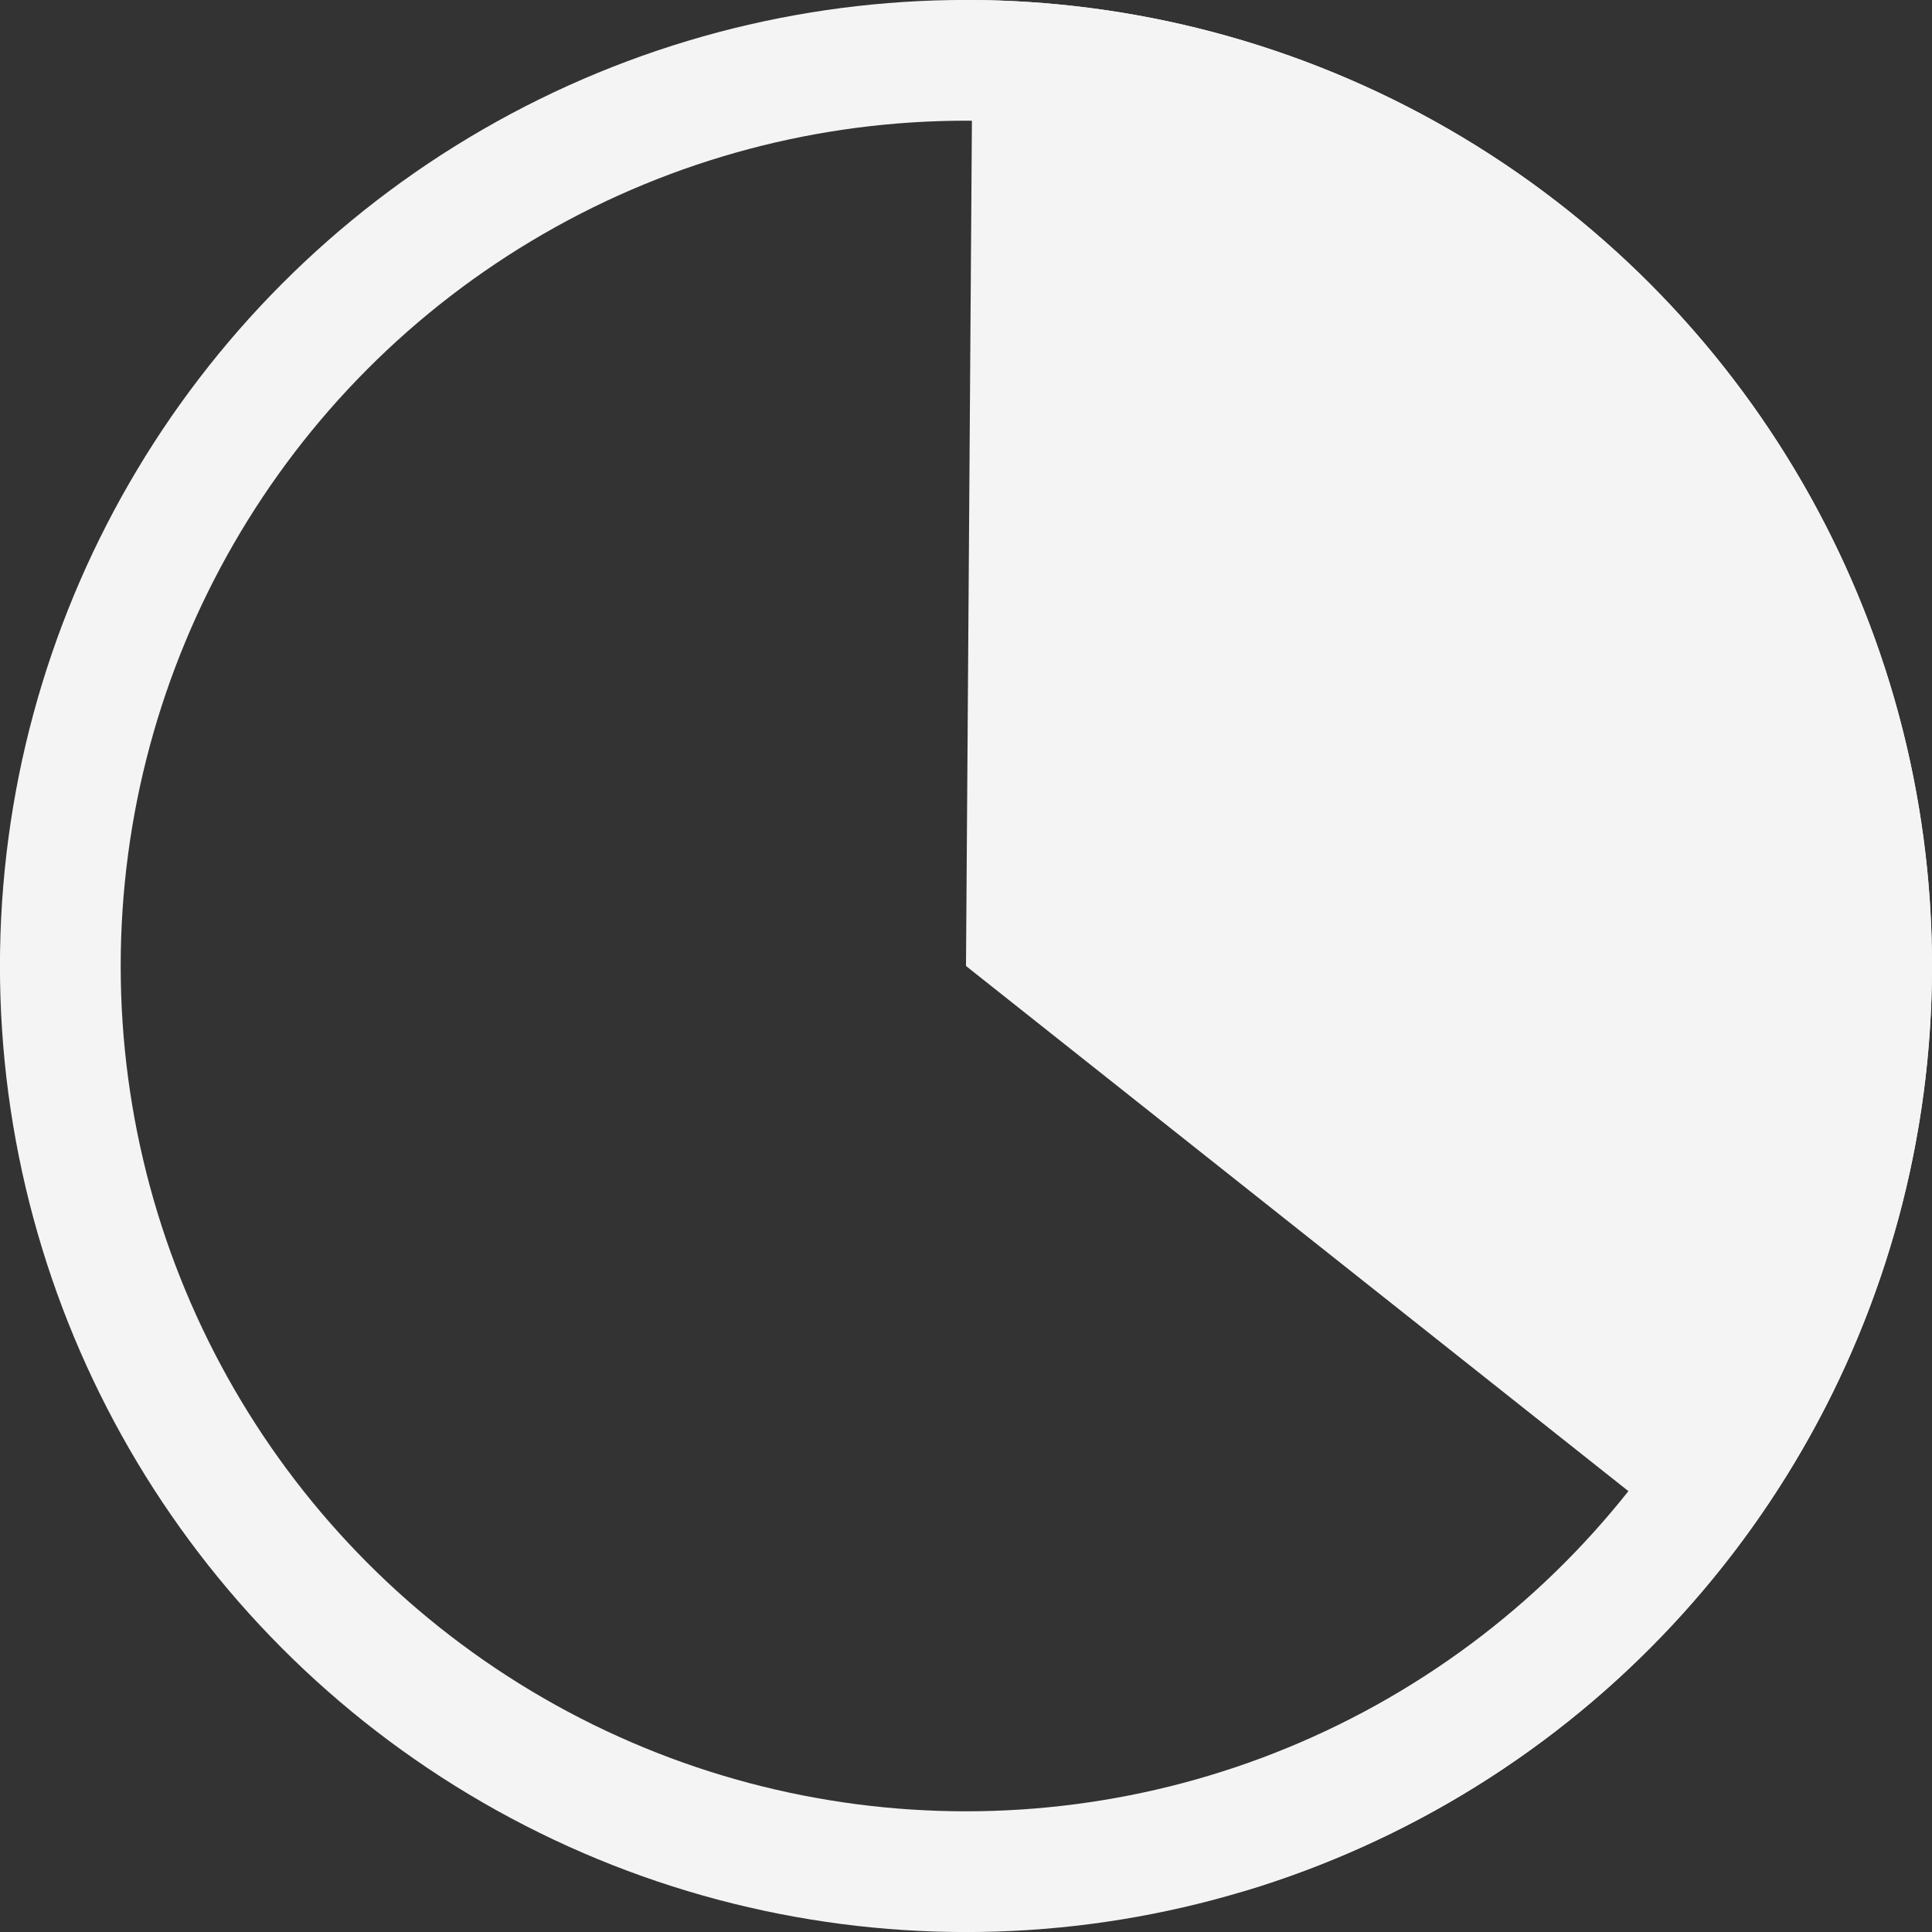 <?xml version="1.0" encoding="UTF-8"?> <svg xmlns="http://www.w3.org/2000/svg" width="18" height="18" viewBox="0 0 18 18" fill="none"><rect x="0" y="0" width="18" height="18" fill="#333333" stroke="none"/><circle cx="9" cy="9" r="8.438" stroke="#F4F4F4" stroke-width="1.125"></circle><path d="M15.307 14C16.448 14.847 13.098 15.184 14.5 15.421C15.902 15.656 10.345 18.012 11.701 17.585C13.057 17.158 14.293 16.417 15.307 15.421C16.321 14.424 17.085 13.202 17.535 11.854C17.986 10.506 18.111 9.07 17.9 7.665C17.689 6.259 17.148 4.923 16.322 3.767C15.495 2.61 14.407 1.666 13.145 1.011C11.883 0.357 10.484 0.01 9.063 0L9 9L15.307 14Z" fill="#F4F4F4"></path></svg> 